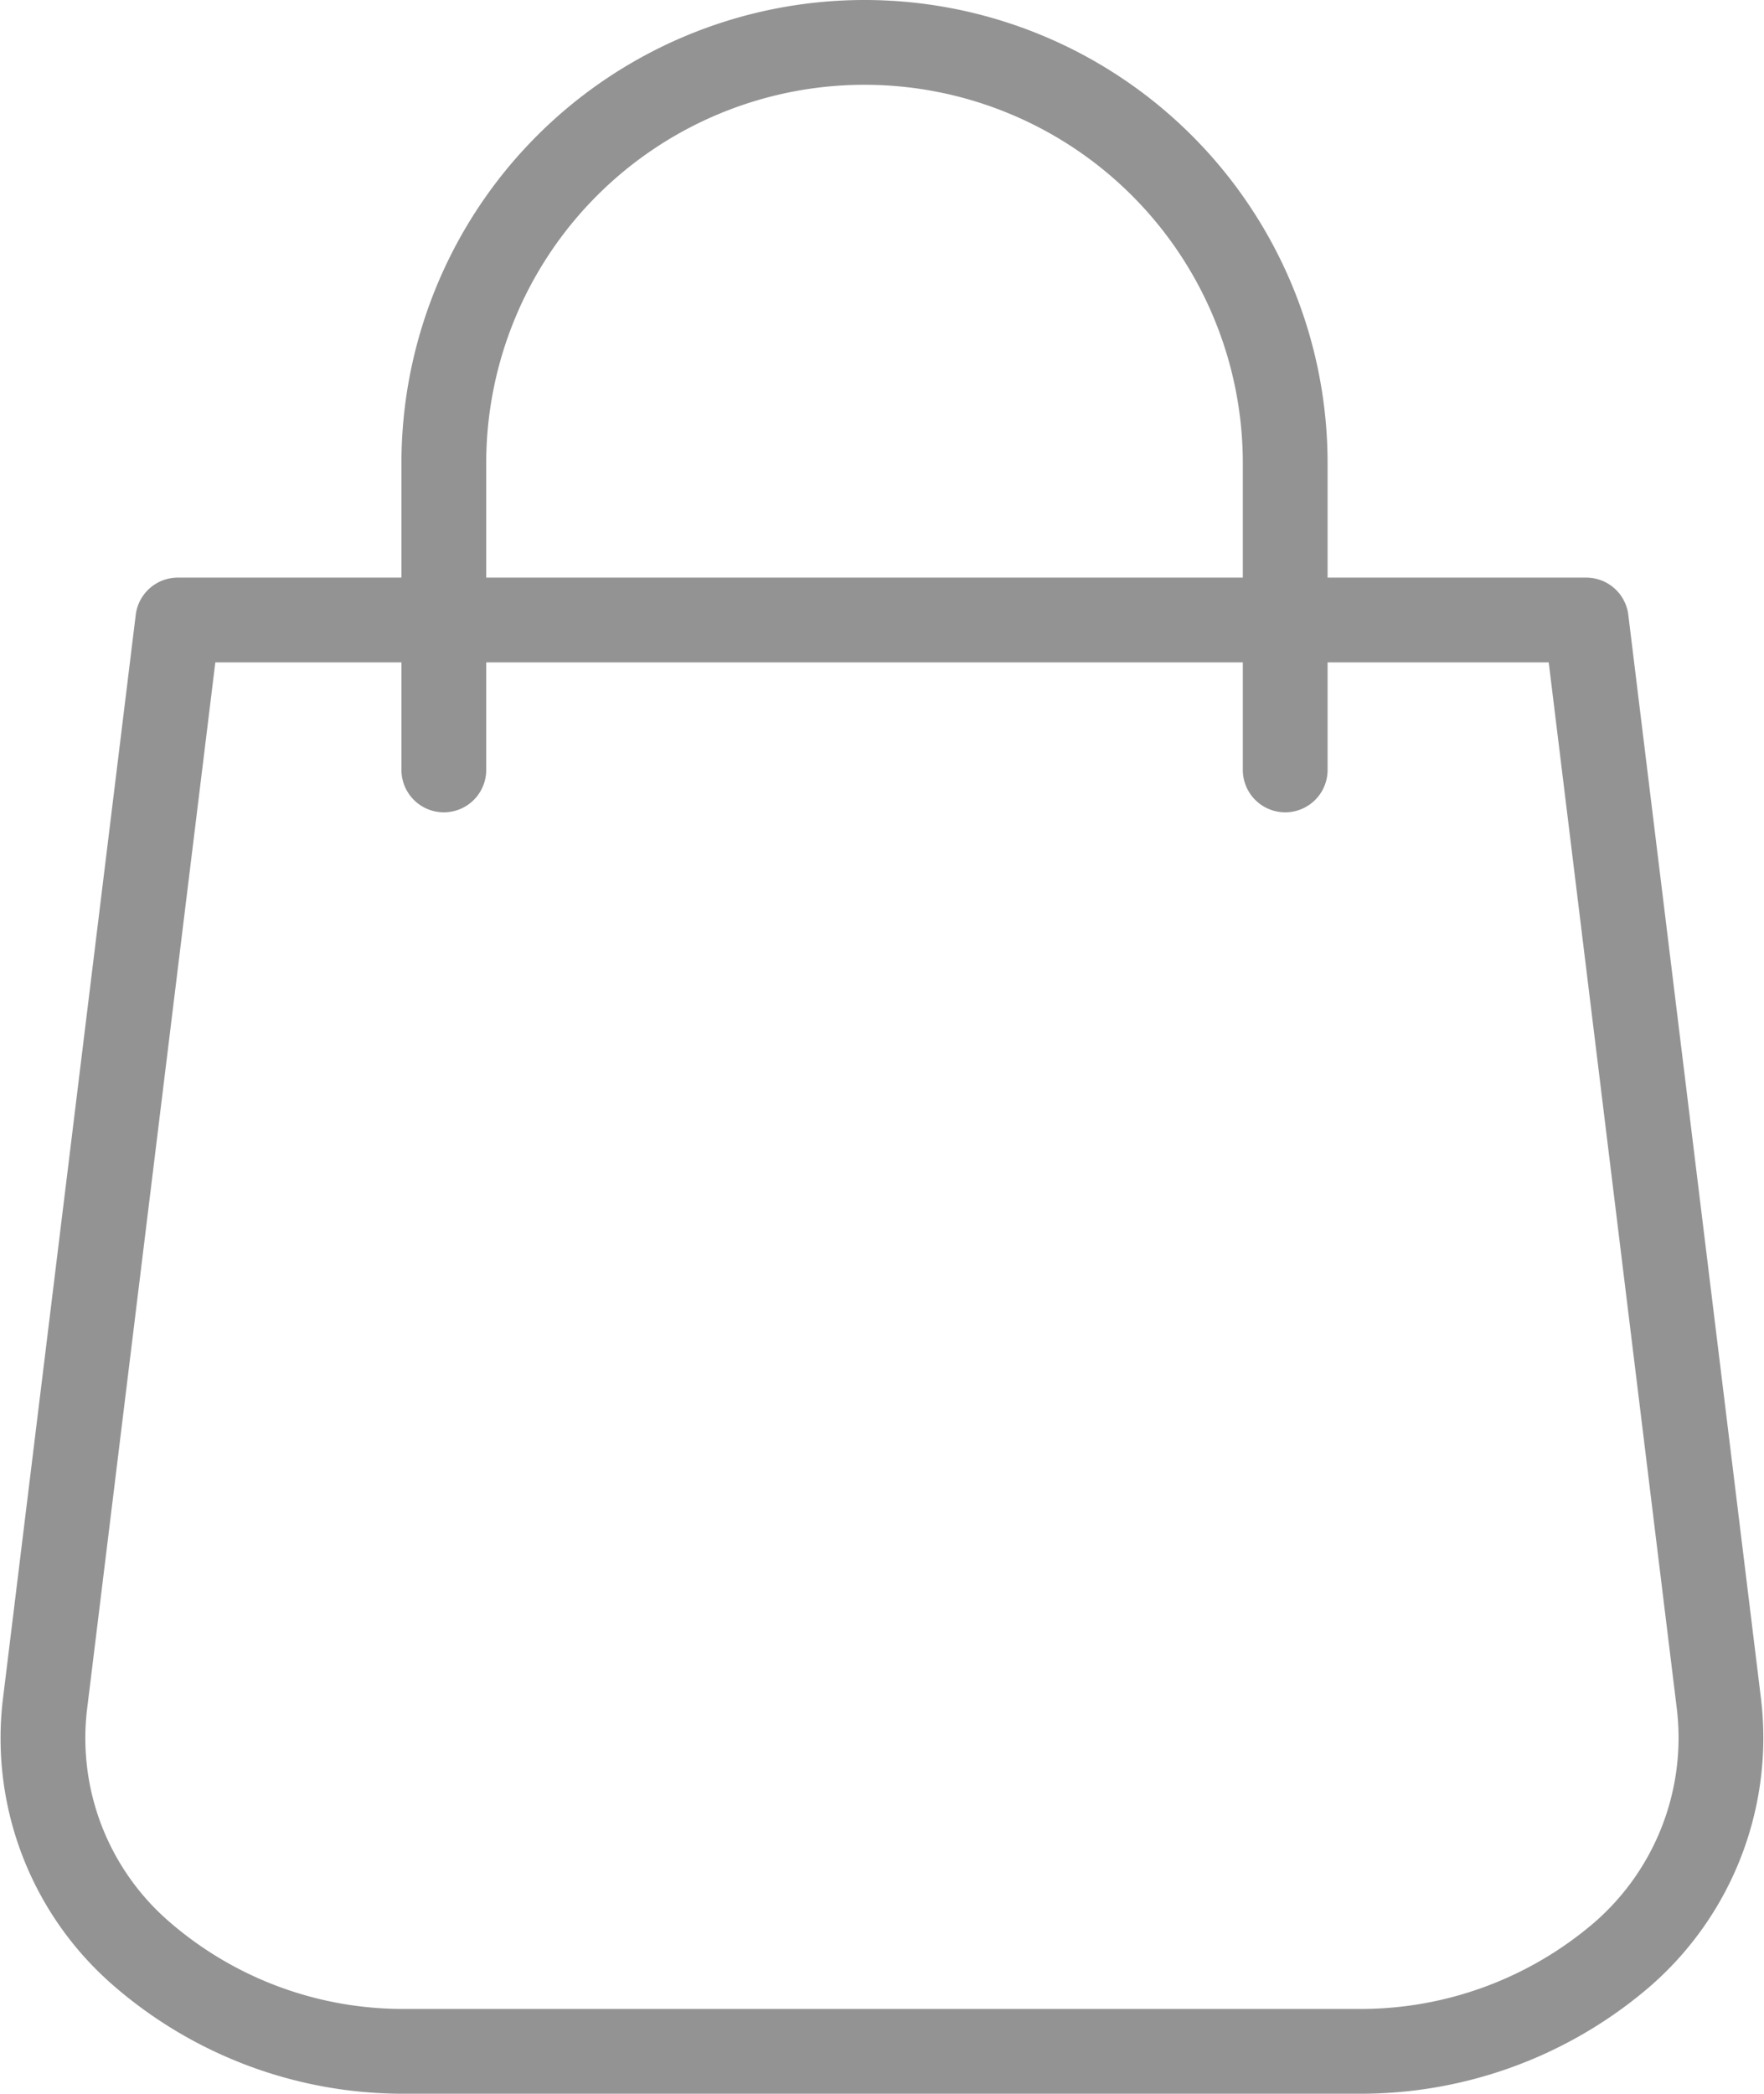<svg xmlns="http://www.w3.org/2000/svg" width="41.617" height="49.384" viewBox="0 0 41.617 49.384">
  <g id="Group_13521" data-name="Group 13521" transform="translate(1.678 1)">
    <path id="Path_12529" data-name="Path 12529" d="M1114.98.96h-22.359a9.413,9.413,0,0,1-6.322-2.328A6.723,6.723,0,0,1,1084.05-7.2l3.137-25.6h33.228L1123.55-7.2a6.768,6.768,0,0,1-2.441,6.005A9.461,9.461,0,0,1,1114.98.96Z" transform="translate(-1084.67 46.424)" fill="none" stroke="#939393" stroke-linecap="round" stroke-linejoin="round" stroke-width="2"/>
    <path id="Path_12530" data-name="Path 12530" d="M1140.451-98.29v-7.235a9.925,9.925,0,0,1,9.925-9.925h0a9.925,9.925,0,0,1,9.925,9.925v7.235" transform="translate(-1131.658 115.45)" fill="none" stroke="#939393" stroke-linecap="round" stroke-linejoin="round" stroke-width="2"/>
  </g>
</svg>
